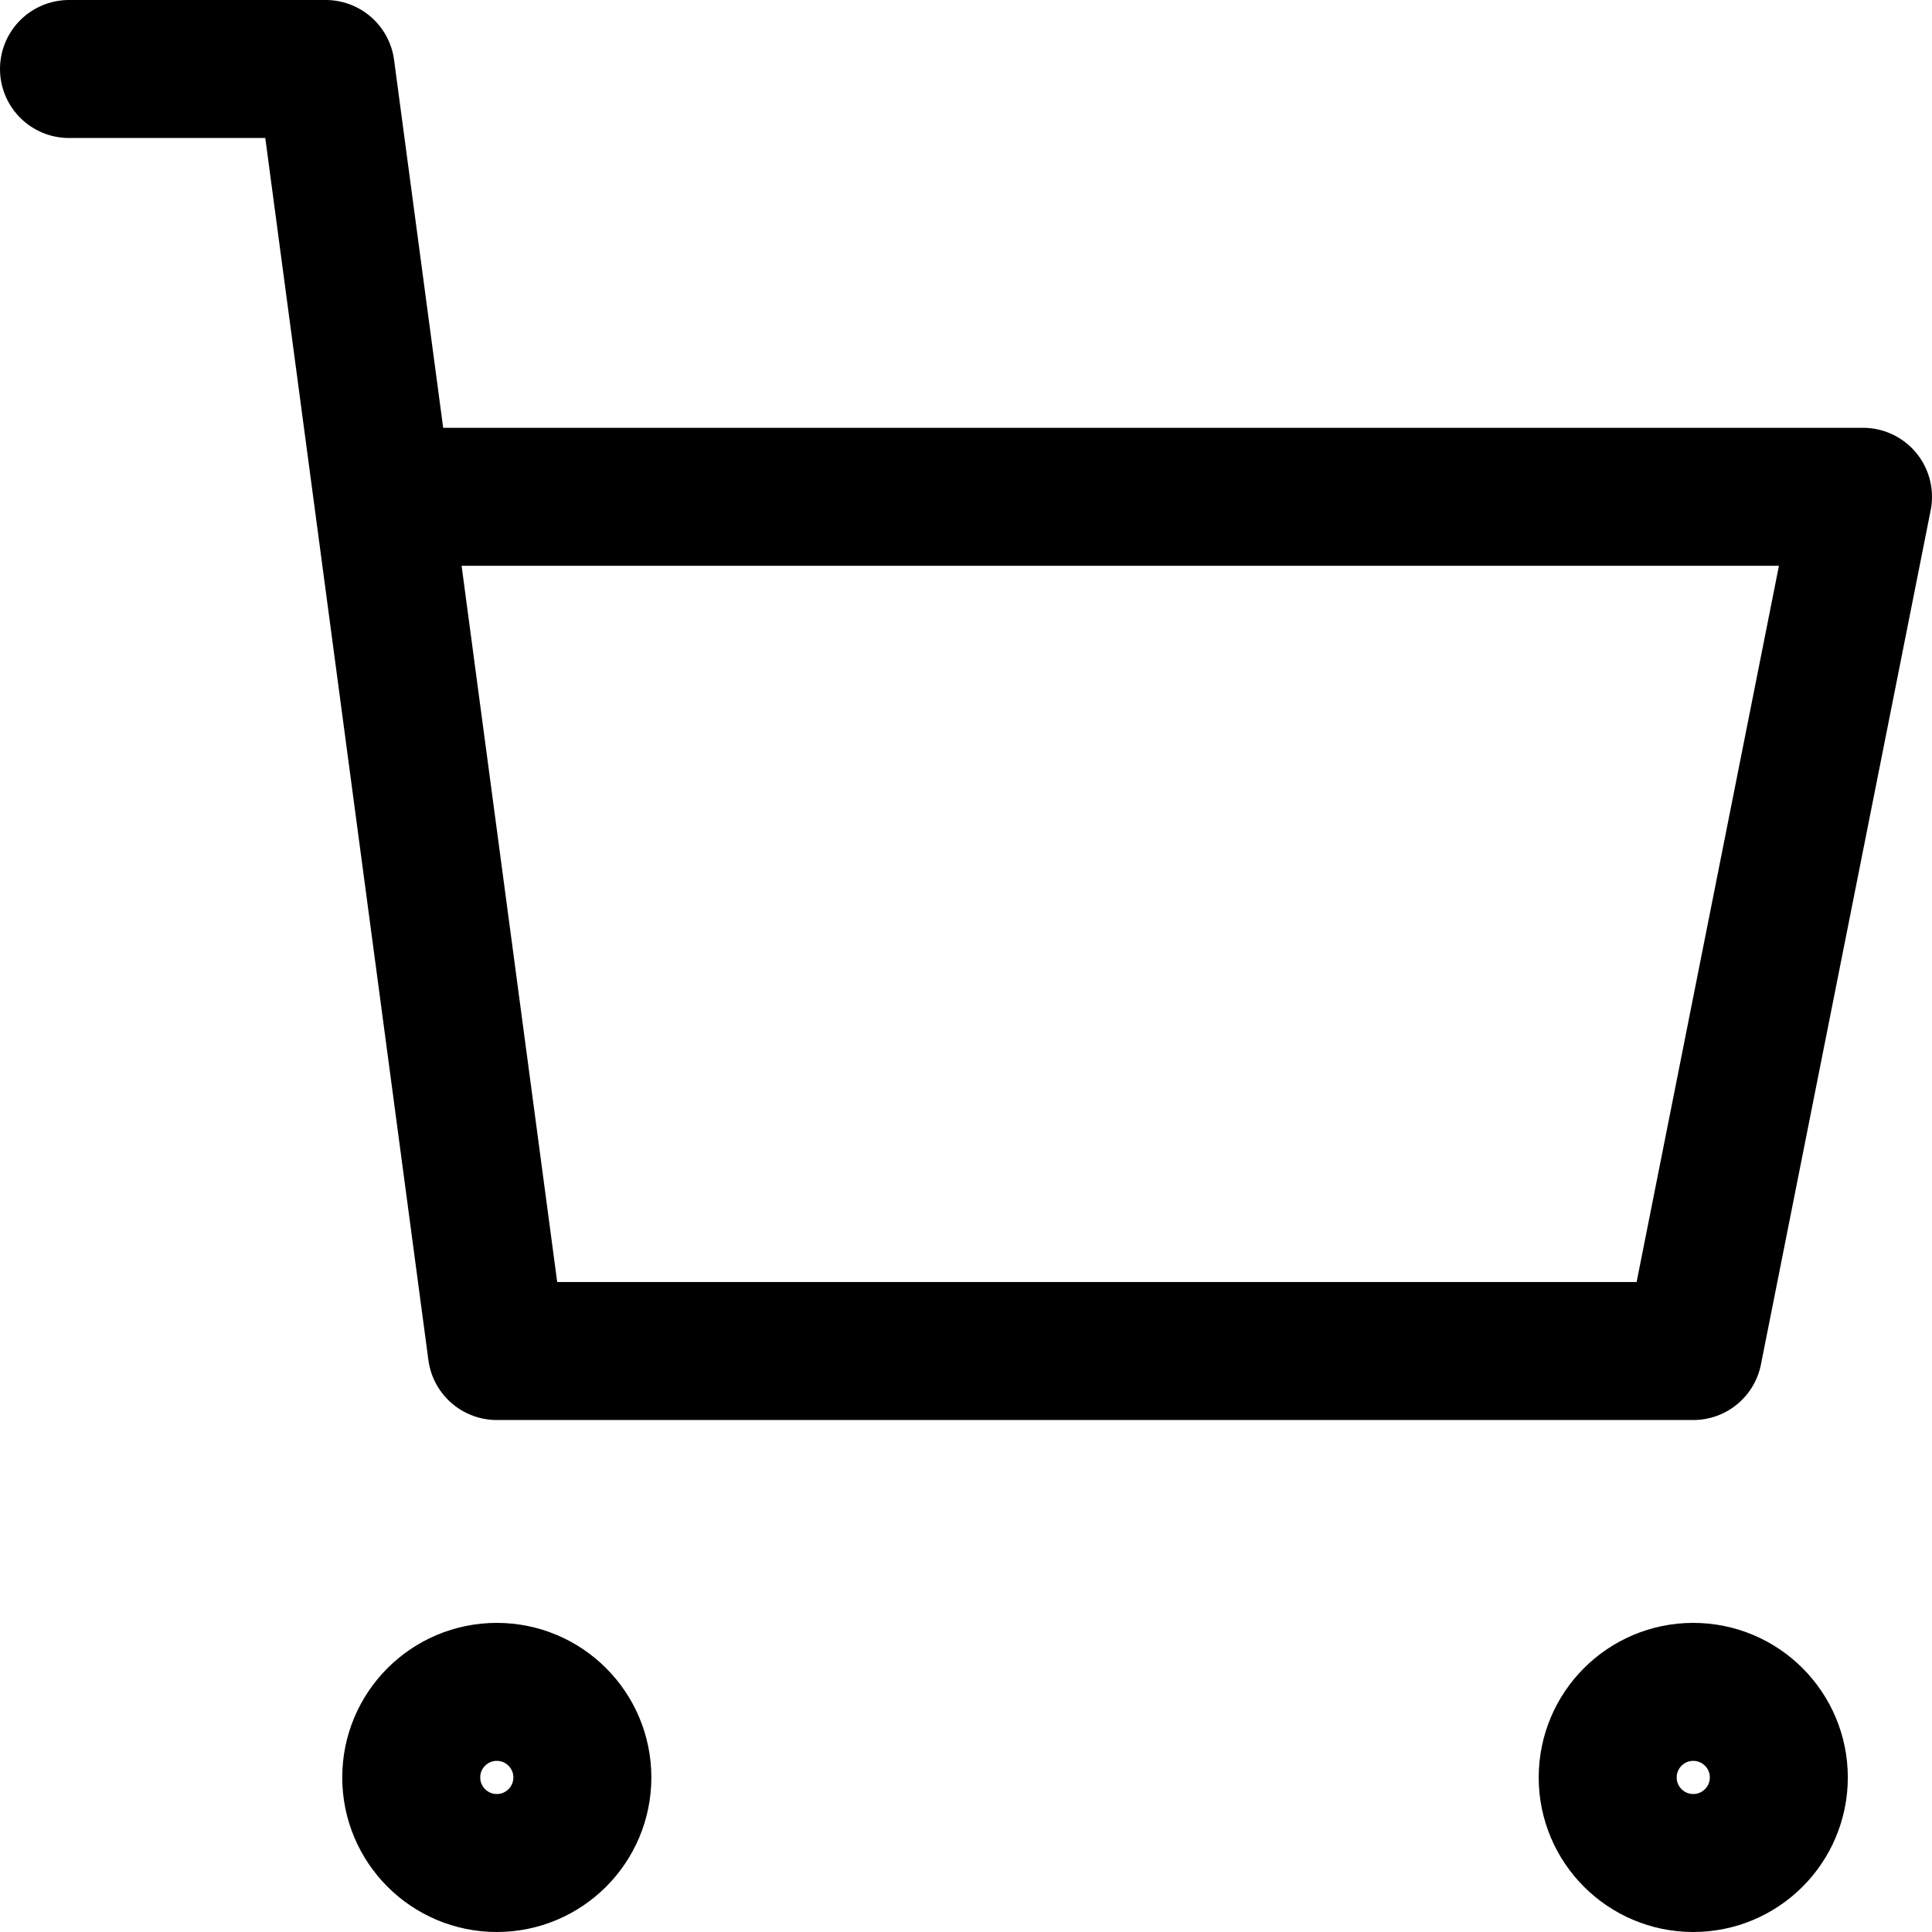 <svg viewBox="0 0 14 14" xmlns="http://www.w3.org/2000/svg"><g fill="none" stroke="#000" stroke-linecap="round" stroke-linejoin="round"><circle cx="3.6" cy="12.88" r=".62"/><circle cx="12.27" cy="12.88" r=".62"/><path d="m2.85 3.6h10.65l-1.23 6.19h-8.67l-1.24-9.29h-1.86"/></g></svg>